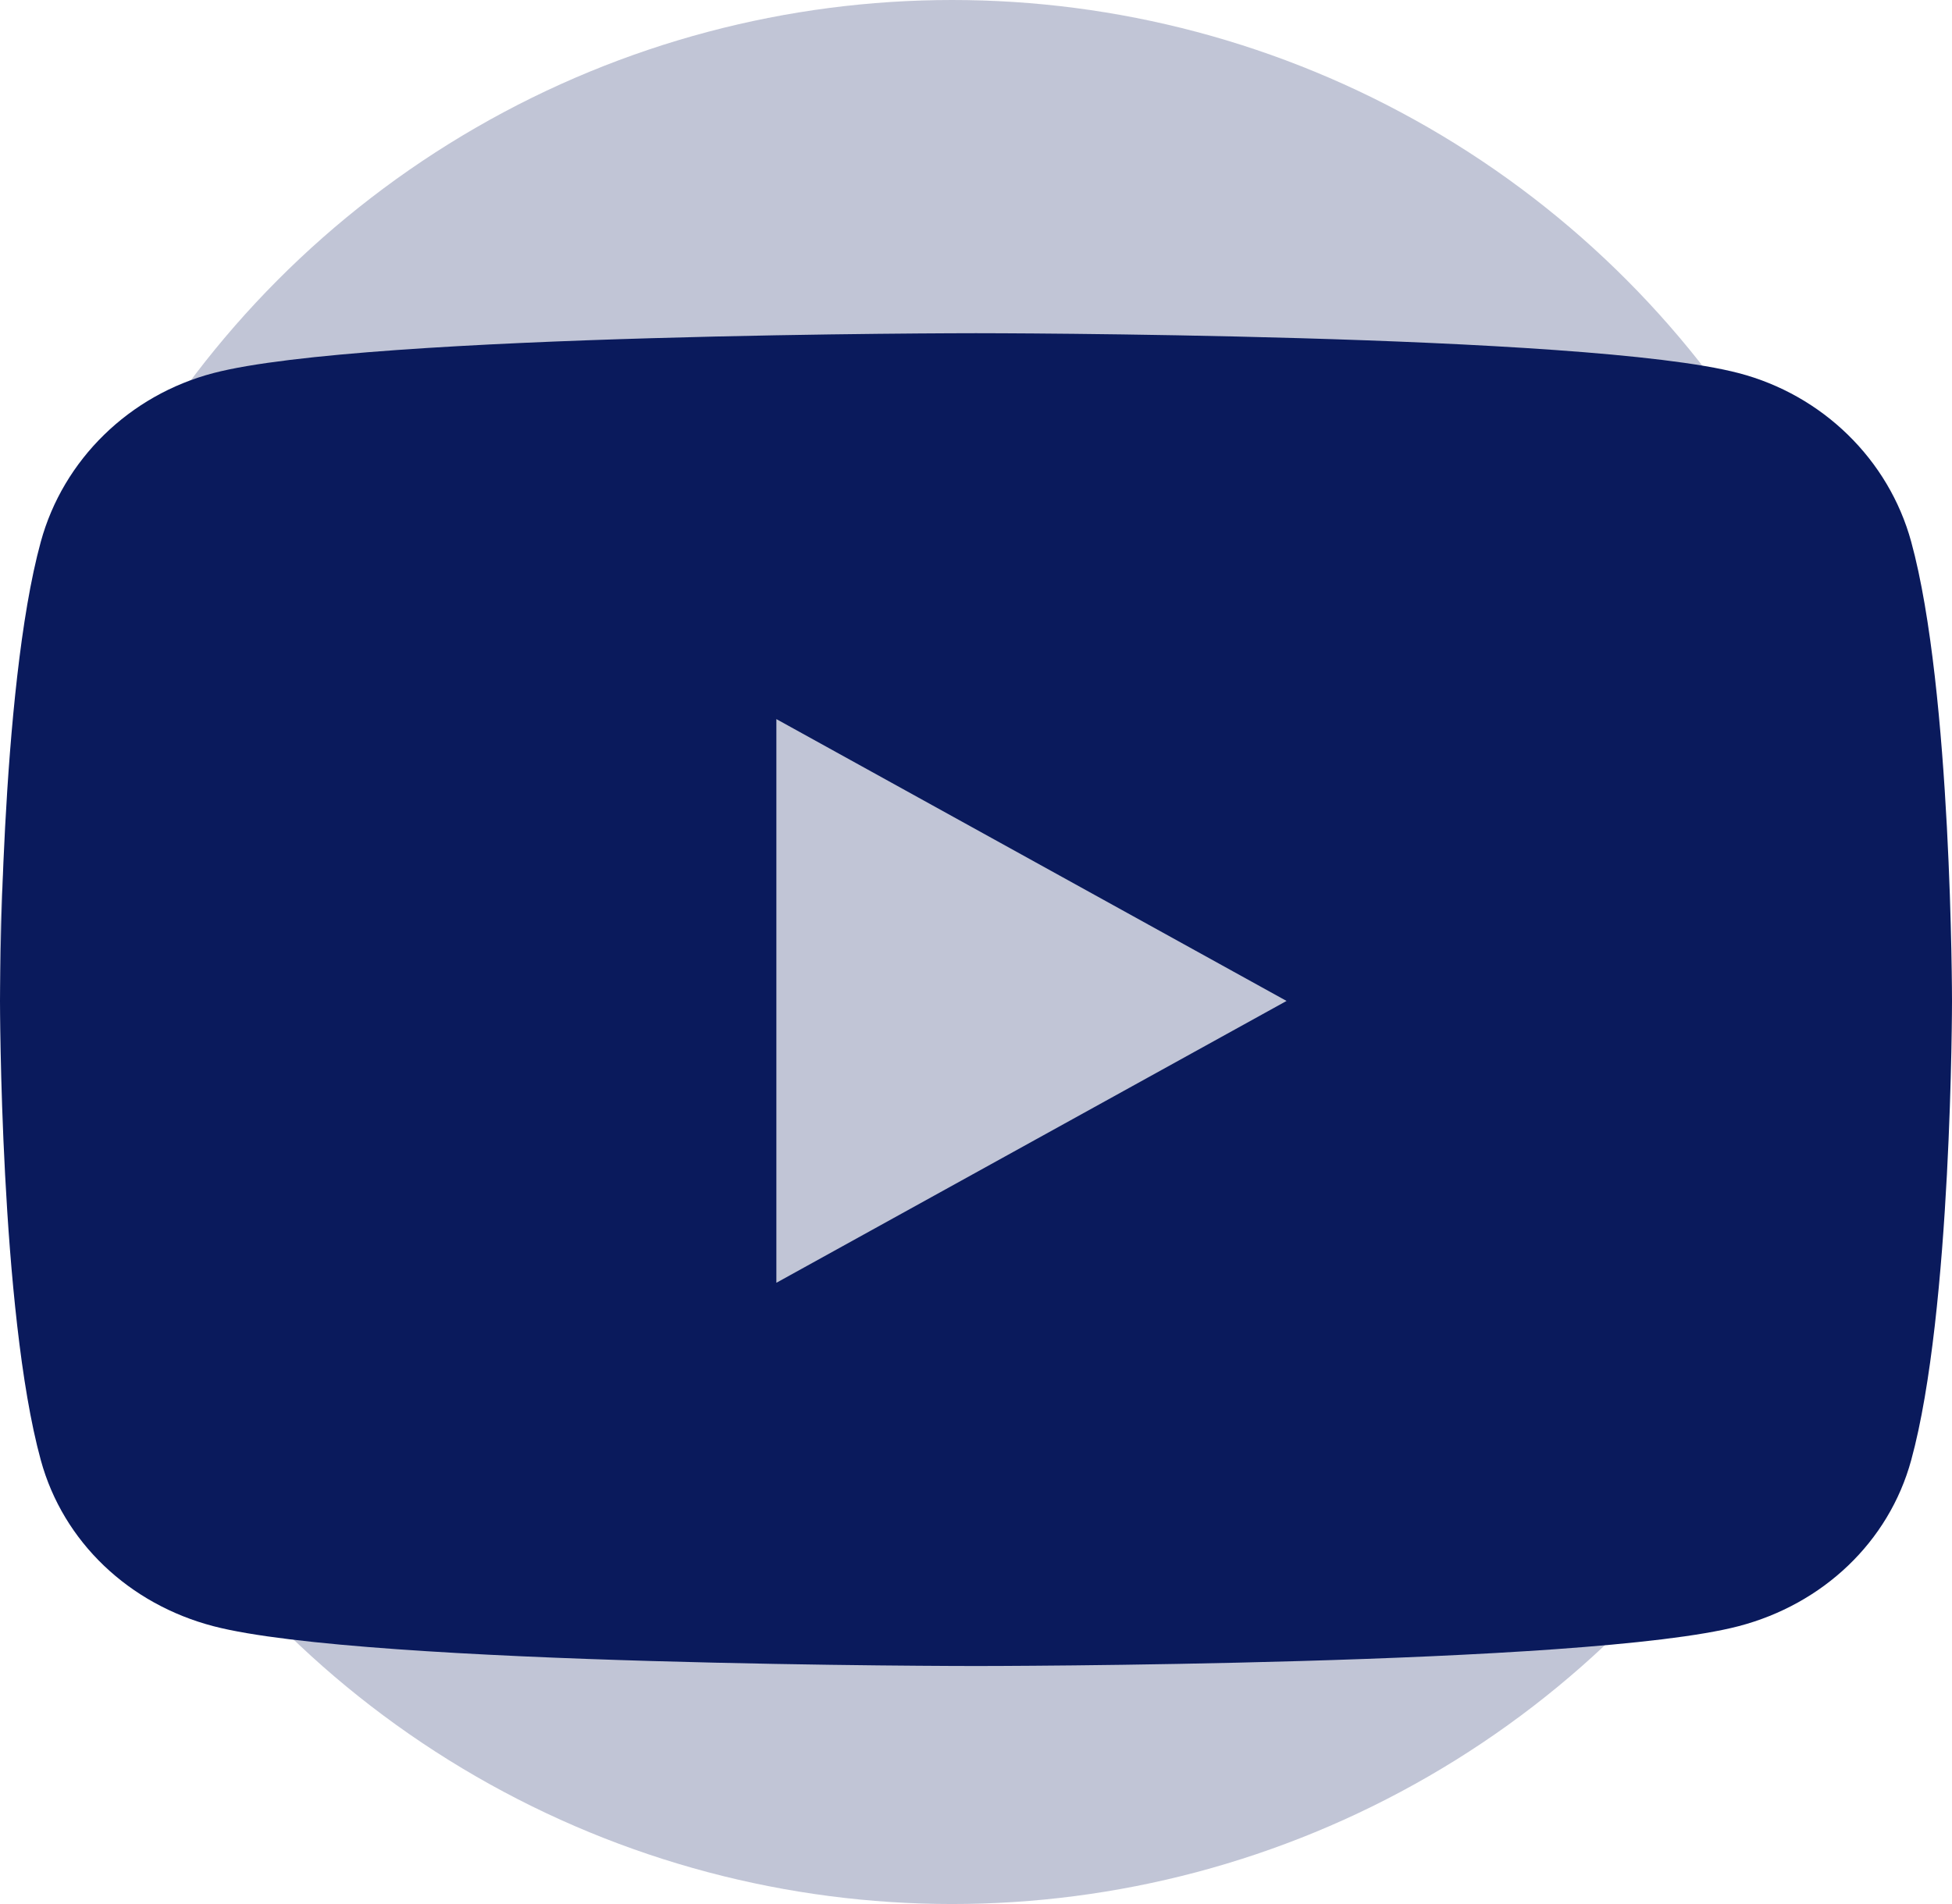 <svg width="41" height="40" viewBox="0 0 41 40" fill="none" xmlns="http://www.w3.org/2000/svg">
<circle cx="20" cy="20" r="20" fill="#0A1A5C" fill-opacity="0.25"/>
<path d="M40.143 11.381C39.672 9.657 38.282 8.298 36.518 7.838C33.321 7 20.5 7 20.5 7C20.5 7 7.679 7 4.482 7.838C2.718 8.299 1.328 9.657 0.857 11.381C0 14.507 0 21.028 0 21.028C0 21.028 0 27.55 0.857 30.675C1.328 32.4 2.718 33.702 4.482 34.163C7.679 35 20.5 35 20.5 35C20.5 35 33.321 35 36.518 34.163C38.282 33.702 39.672 32.4 40.143 30.675C41 27.55 41 21.028 41 21.028C41 21.028 41 14.507 40.143 11.381ZM16.307 26.949V15.107L27.023 21.028L16.307 26.949Z" fill="#0A1A5C"/>
</svg>
